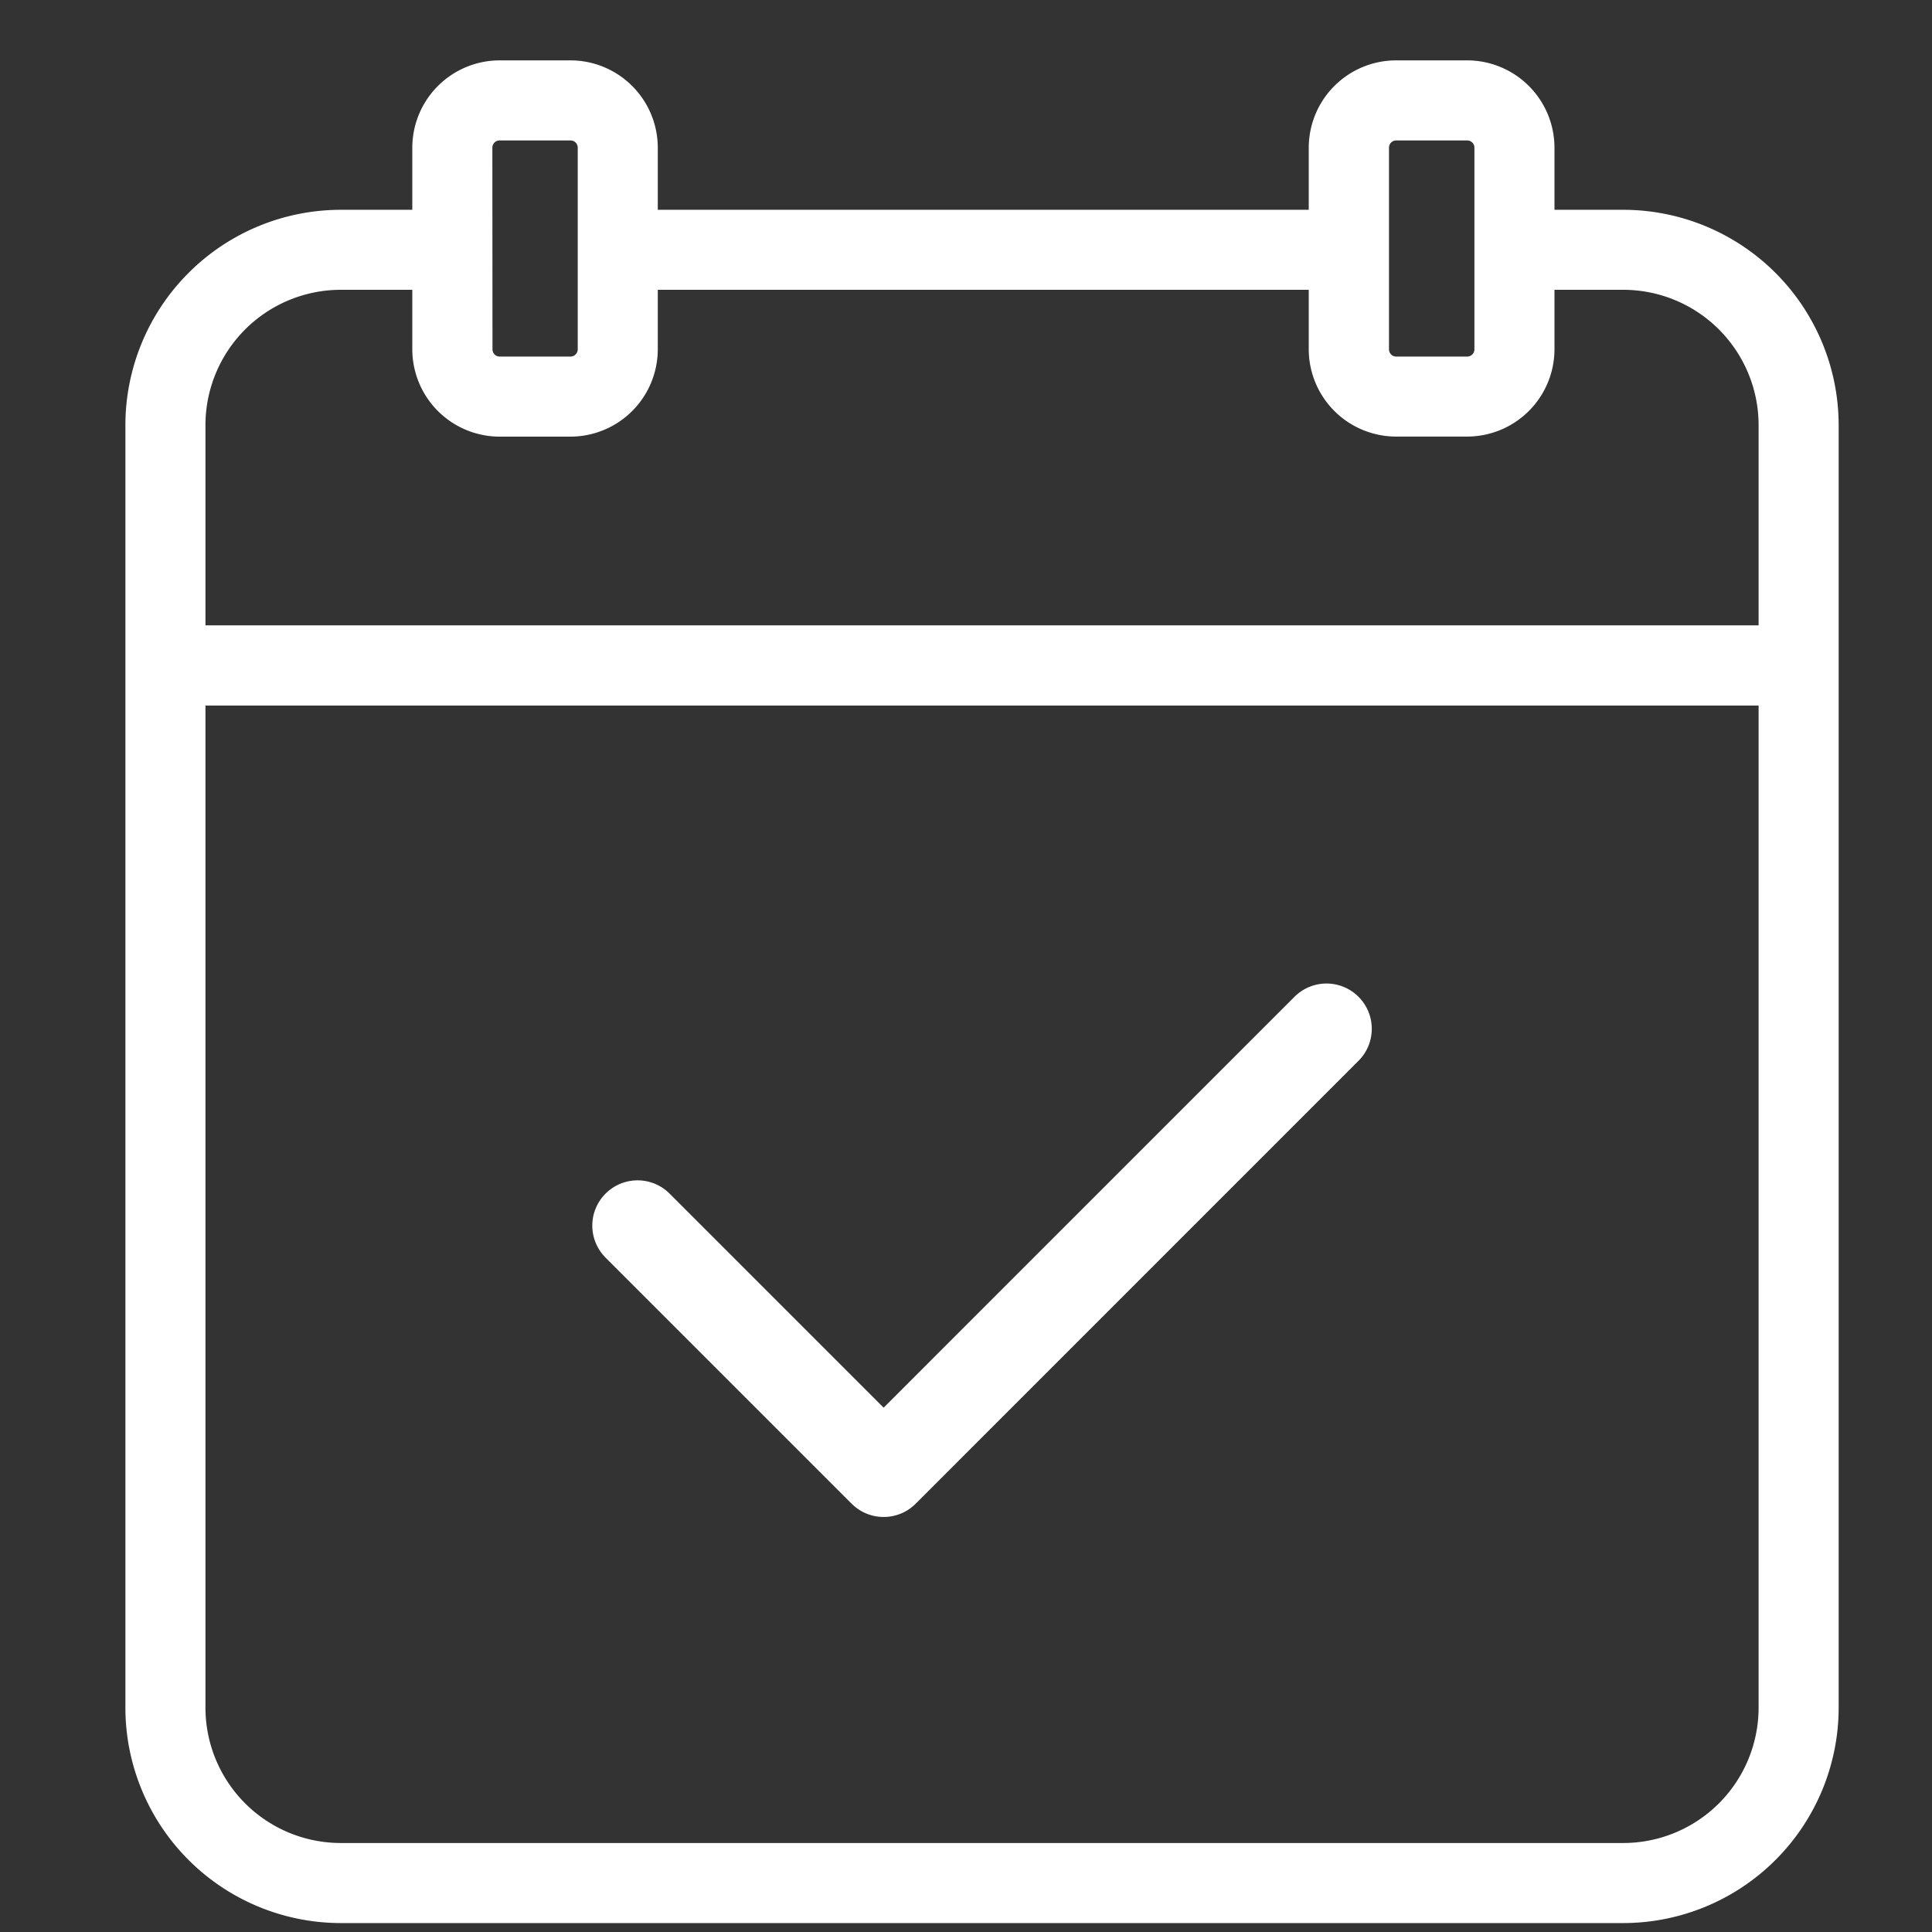 <svg xmlns="http://www.w3.org/2000/svg" width="32" height="32" viewBox="0 0 32 32">
  <rect x="0" y="0" width="32" height="32" fill="#333333" stroke="none"/>
  <g id="ico-reservation" transform="translate(-1311 -469)">
    <g id="グループ_2" data-name="グループ 2" transform="translate(1313.484 470)">
      <g id="グループ_6" data-name="グループ 6" transform="translate(-0.484)">
        <path id="パス_1" data-name="パス 1" d="M24.811,2.475H23.67V1.446A1.448,1.448,0,0,0,22.224,0H21.049A1.448,1.448,0,0,0,19.6,1.446V2.475H8.818V1.446A1.448,1.448,0,0,0,7.372,0H6.2A1.448,1.448,0,0,0,4.752,1.446V2.475H3.566A3.57,3.57,0,0,0,0,6.041V27.286a3.57,3.57,0,0,0,3.566,3.566H24.811a3.57,3.57,0,0,0,3.566-3.566V6.041a3.57,3.57,0,0,0-3.566-3.566M20.929,1.446a.12.12,0,0,1,.12-.12h1.175a.12.12,0,0,1,.12.12v3.34a.12.12,0,0,1-.12.12H21.049a.12.12,0,0,1-.12-.12Zm-14.851,0a.12.12,0,0,1,.12-.12H7.372a.12.12,0,0,1,.12.12v3.34a.12.12,0,0,1-.12.12H6.2a.12.12,0,0,1-.12-.12ZM3.566,3.8H4.752v.985A1.448,1.448,0,0,0,6.2,6.232H7.372A1.448,1.448,0,0,0,8.818,4.786V3.8H19.6v.985a1.448,1.448,0,0,0,1.446,1.446h1.175A1.448,1.448,0,0,0,23.67,4.786V3.8h1.141a2.243,2.243,0,0,1,2.24,2.24V9.358H1.326V6.041A2.243,2.243,0,0,1,3.566,3.8M24.811,29.526H3.566a2.243,2.243,0,0,1-2.24-2.24v-16.6H27.051v16.6a2.243,2.243,0,0,1-2.24,2.24" transform="translate(0.077)" fill="#fff"/>
        <path id="パス_19040" data-name="パス 19040" d="M8.339,20.3l4.076,4.076L19.75,17.04" transform="translate(0.221 -1)" fill="none" stroke="#fff" stroke-linecap="round" stroke-linejoin="round" stroke-width="1.5"/>
      </g>
    </g>
    <rect id="長方形_5" data-name="長方形 5" width="32" height="32" transform="translate(1311 469)" fill="none"/>
  </g>
</svg>
